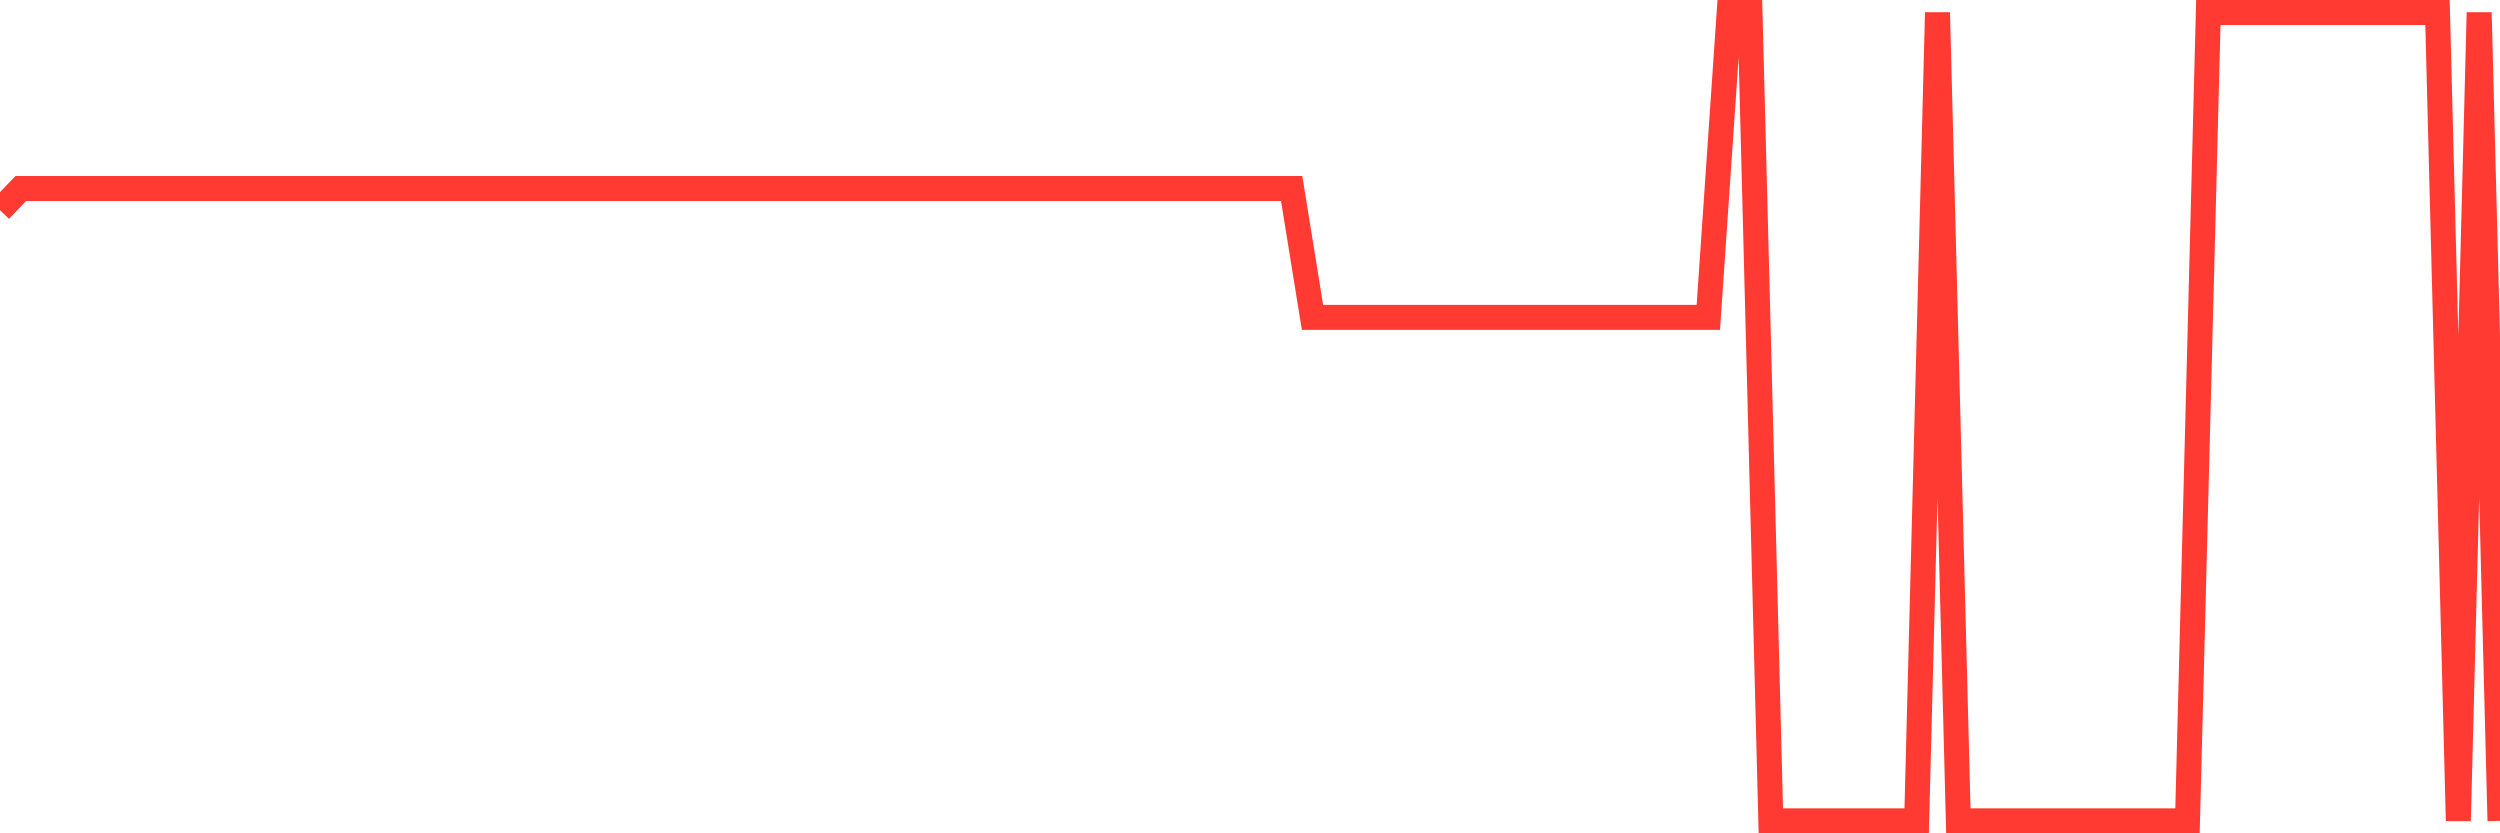 <svg
  xmlns="http://www.w3.org/2000/svg"
  xmlns:xlink="http://www.w3.org/1999/xlink"
  width="120"
  height="40"
  viewBox="0 0 120 40"
  preserveAspectRatio="none"
>
  <polyline
    points="0,10.089 1,9.047 2,9.047 3,9.047 4,9.047 5,9.047 6,9.047 7,9.047 8,9.047 9,9.047 10,9.047 11,9.047 12,9.047 13,9.047 14,9.047 15,9.047 16,9.047 17,9.047 18,9.047 19,9.047 20,9.047 21,9.047 22,9.047 23,9.047 24,9.047 25,9.047 26,9.047 27,9.047 28,9.047 29,9.047 30,9.047 31,9.047 32,9.047 33,9.047 34,9.047 35,9.047 36,9.047 37,9.047 38,9.047 39,9.047 40,9.047 41,9.047 42,9.047 43,9.047 44,9.047 45,9.047 46,9.047 47,9.047 48,9.047 49,9.047 50,9.047 51,9.047 52,9.047 53,9.047 54,9.047 55,9.047 56,9.047 57,9.047 58,9.047 59,9.047 60,9.047 61,9.047 62,9.047 63,15.235 64,15.235 65,15.235 66,15.235 67,15.235 68,15.235 69,15.235 70,15.235 71,15.235 72,15.235 73,15.235 74,15.235 75,15.235 76,15.235 77,15.235 78,15.235 79,15.235 80,15.235 81,15.235 82,15.235 83,0.6 84,0.6 85,39.4 86,39.4 87,39.4 88,39.4 89,39.4 90,39.4 91,39.4 92,39.4 93,0.6 94,39.4 95,39.4 96,39.4 97,39.4 98,39.4 99,39.4 100,39.4 101,39.4 102,39.4 103,39.4 104,39.4 105,39.4 106,0.6 107,0.6 108,0.6 109,0.6 110,0.6 111,0.6 112,0.6 113,0.6 114,0.6 115,0.6 116,0.6 117,0.6 118,39.4 119,0.6 120,39.4"
    fill="none"
    stroke="#ff3a33"
    stroke-width="1.2"
  >
  </polyline>
</svg>